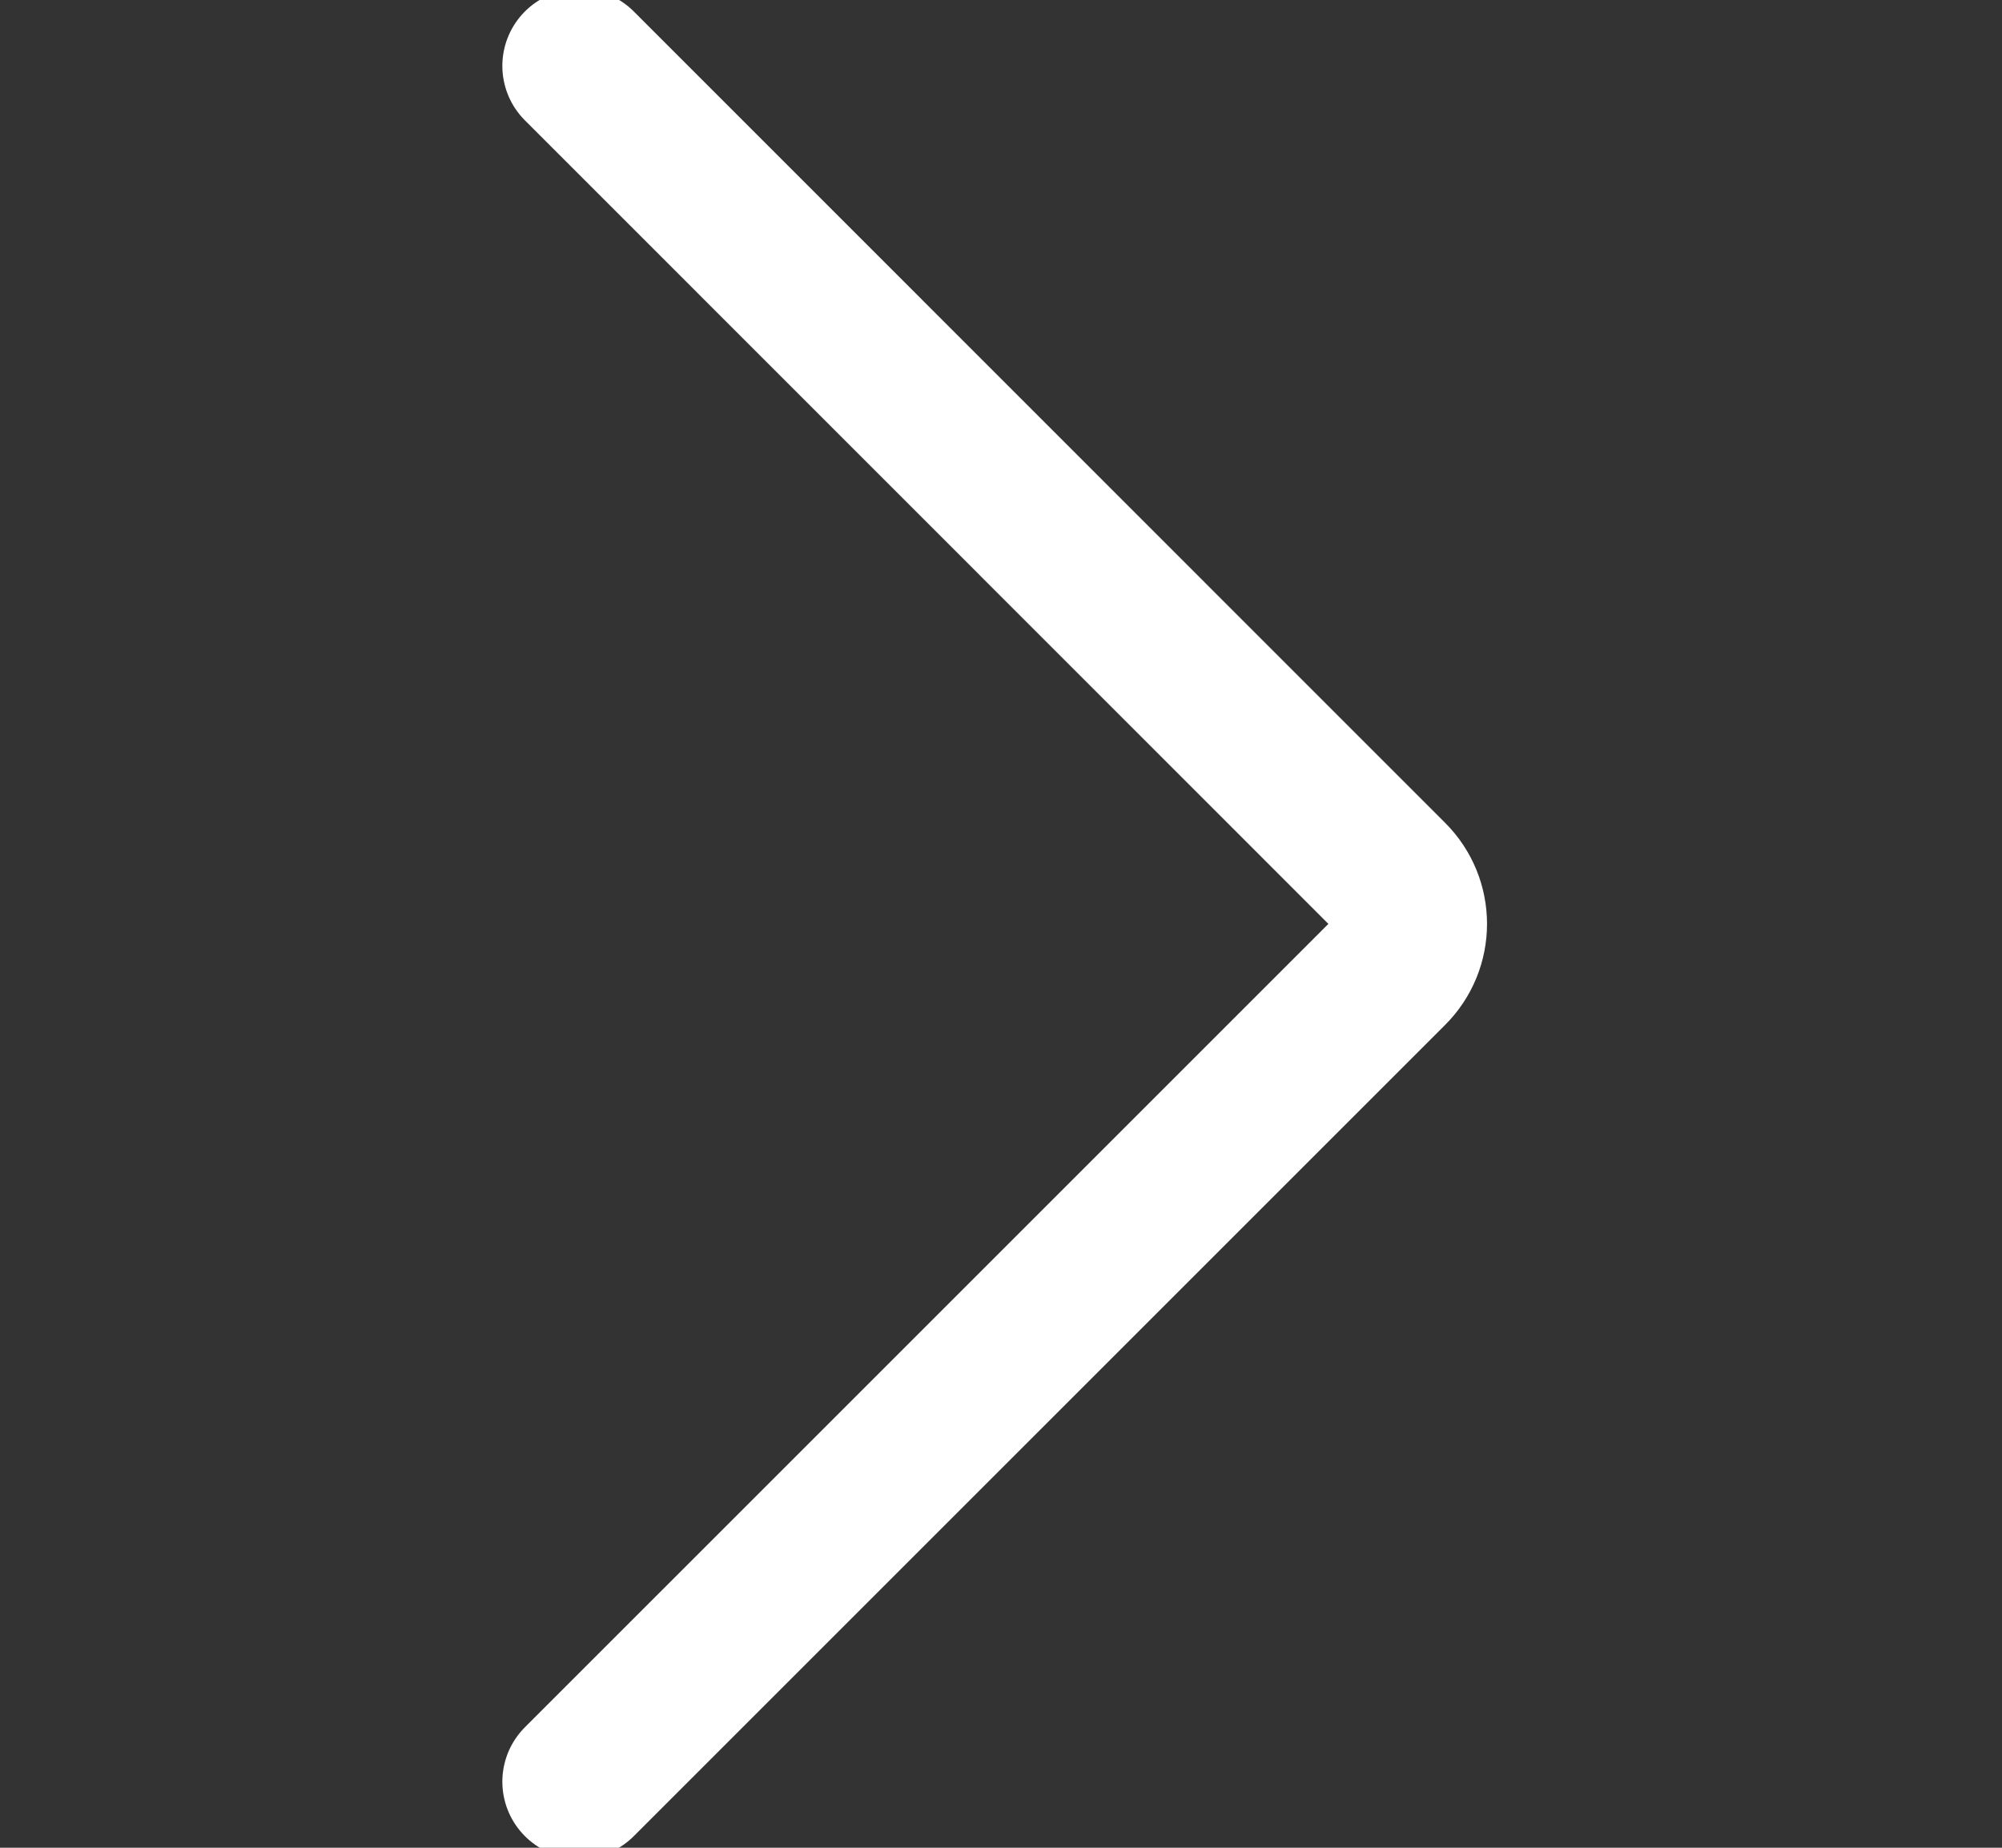<svg width="13" height="12" viewBox="0 0 13 12" fill="none" xmlns="http://www.w3.org/2000/svg">
<rect x="0" y="0" width="13" height="12" fill="#333333" stroke="none"/>
<path d="M3.762 11.571L9.03 6.303C9.198 6.136 9.198 5.864 9.03 5.697L3.762 0.428" stroke="white" stroke-linecap="round" stroke-linejoin="round"/>
</svg>
